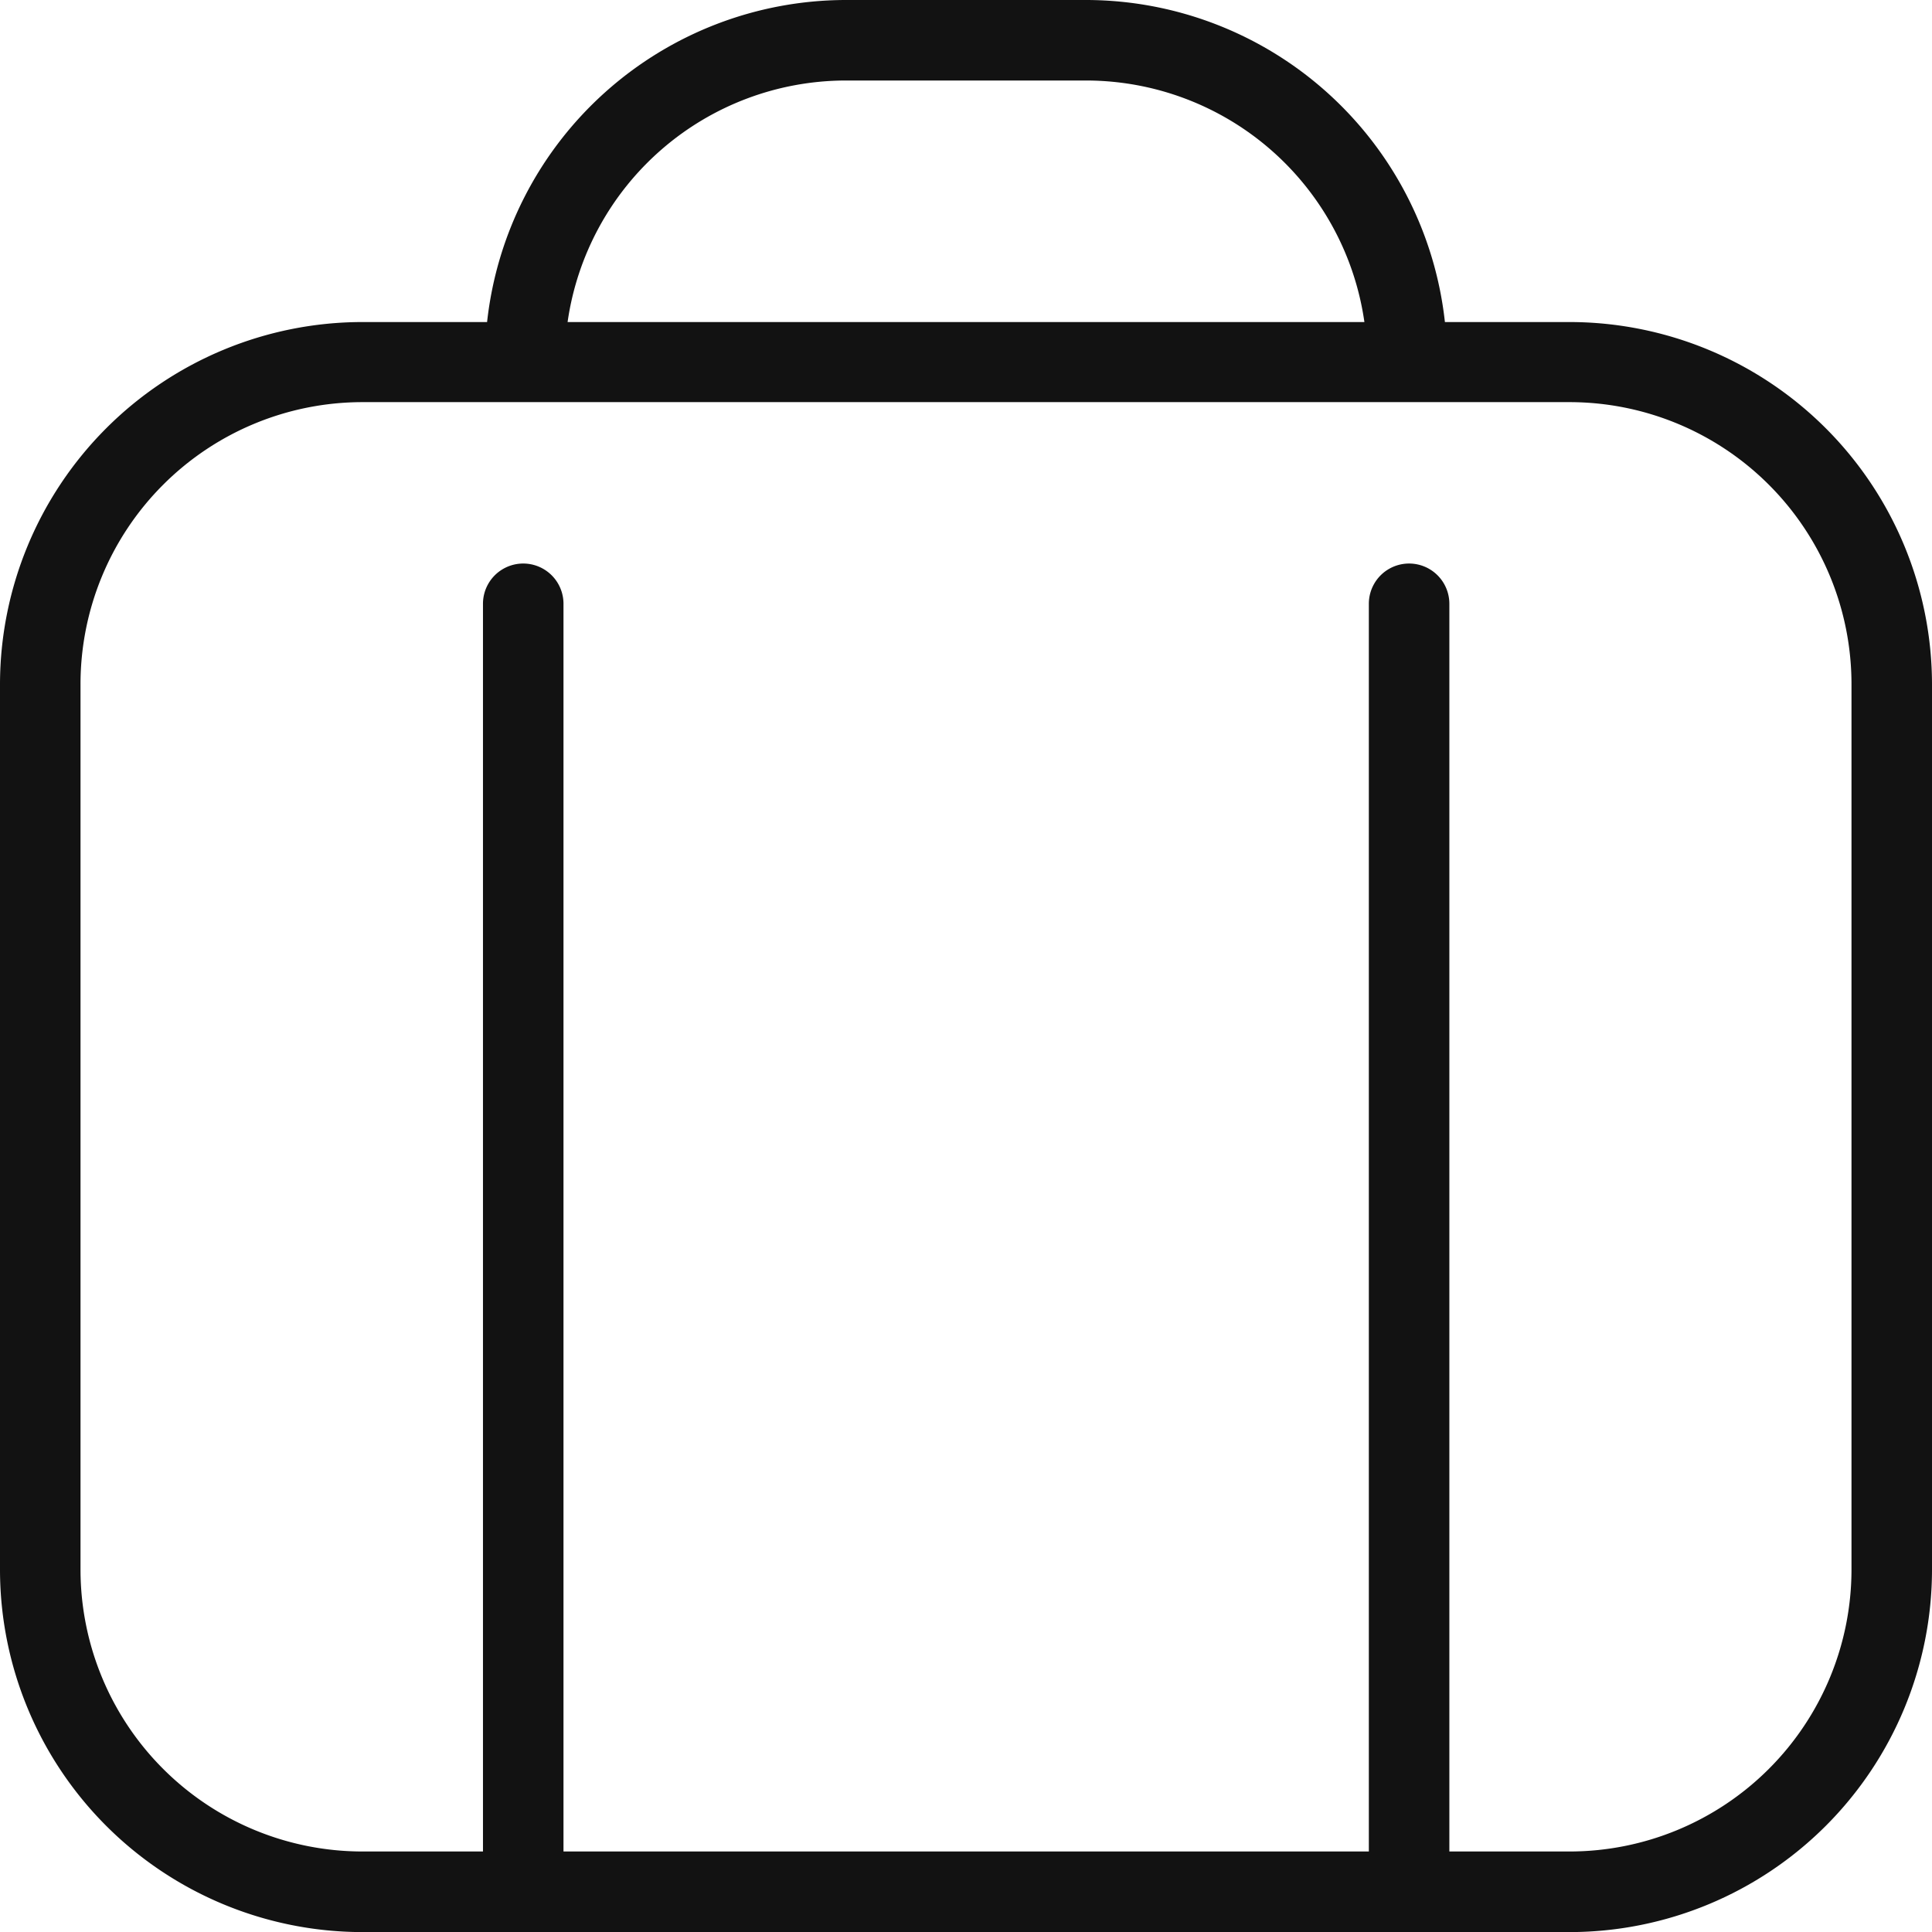 <svg xmlns="http://www.w3.org/2000/svg" width="23.061" height="23.061" viewBox="0 0 23.061 23.061">
  <path id="suitcase-alt_7928377" d="M18.737,3.844h-1.49A4.314,4.314,0,0,0,12.972,0H10.089A4.314,4.314,0,0,0,5.814,3.844H4.324A4.329,4.329,0,0,0,0,8.168v10.57a4.329,4.329,0,0,0,4.324,4.324H18.737a4.329,4.329,0,0,0,4.324-4.324V8.168A4.329,4.329,0,0,0,18.737,3.844ZM10.089.961h2.883a3.358,3.358,0,0,1,3.314,2.883H6.775A3.358,3.358,0,0,1,10.089.961ZM22.1,18.737A3.367,3.367,0,0,1,18.737,22.1H17.3V7.207a.48.48,0,0,0-.961,0V22.1H6.726V7.207a.48.48,0,0,0-.961,0V22.1H4.324A3.367,3.367,0,0,1,.961,18.737V8.168A3.367,3.367,0,0,1,4.324,4.8H18.737A3.367,3.367,0,0,1,22.1,8.168Z" fill="#121212"/>
</svg>
